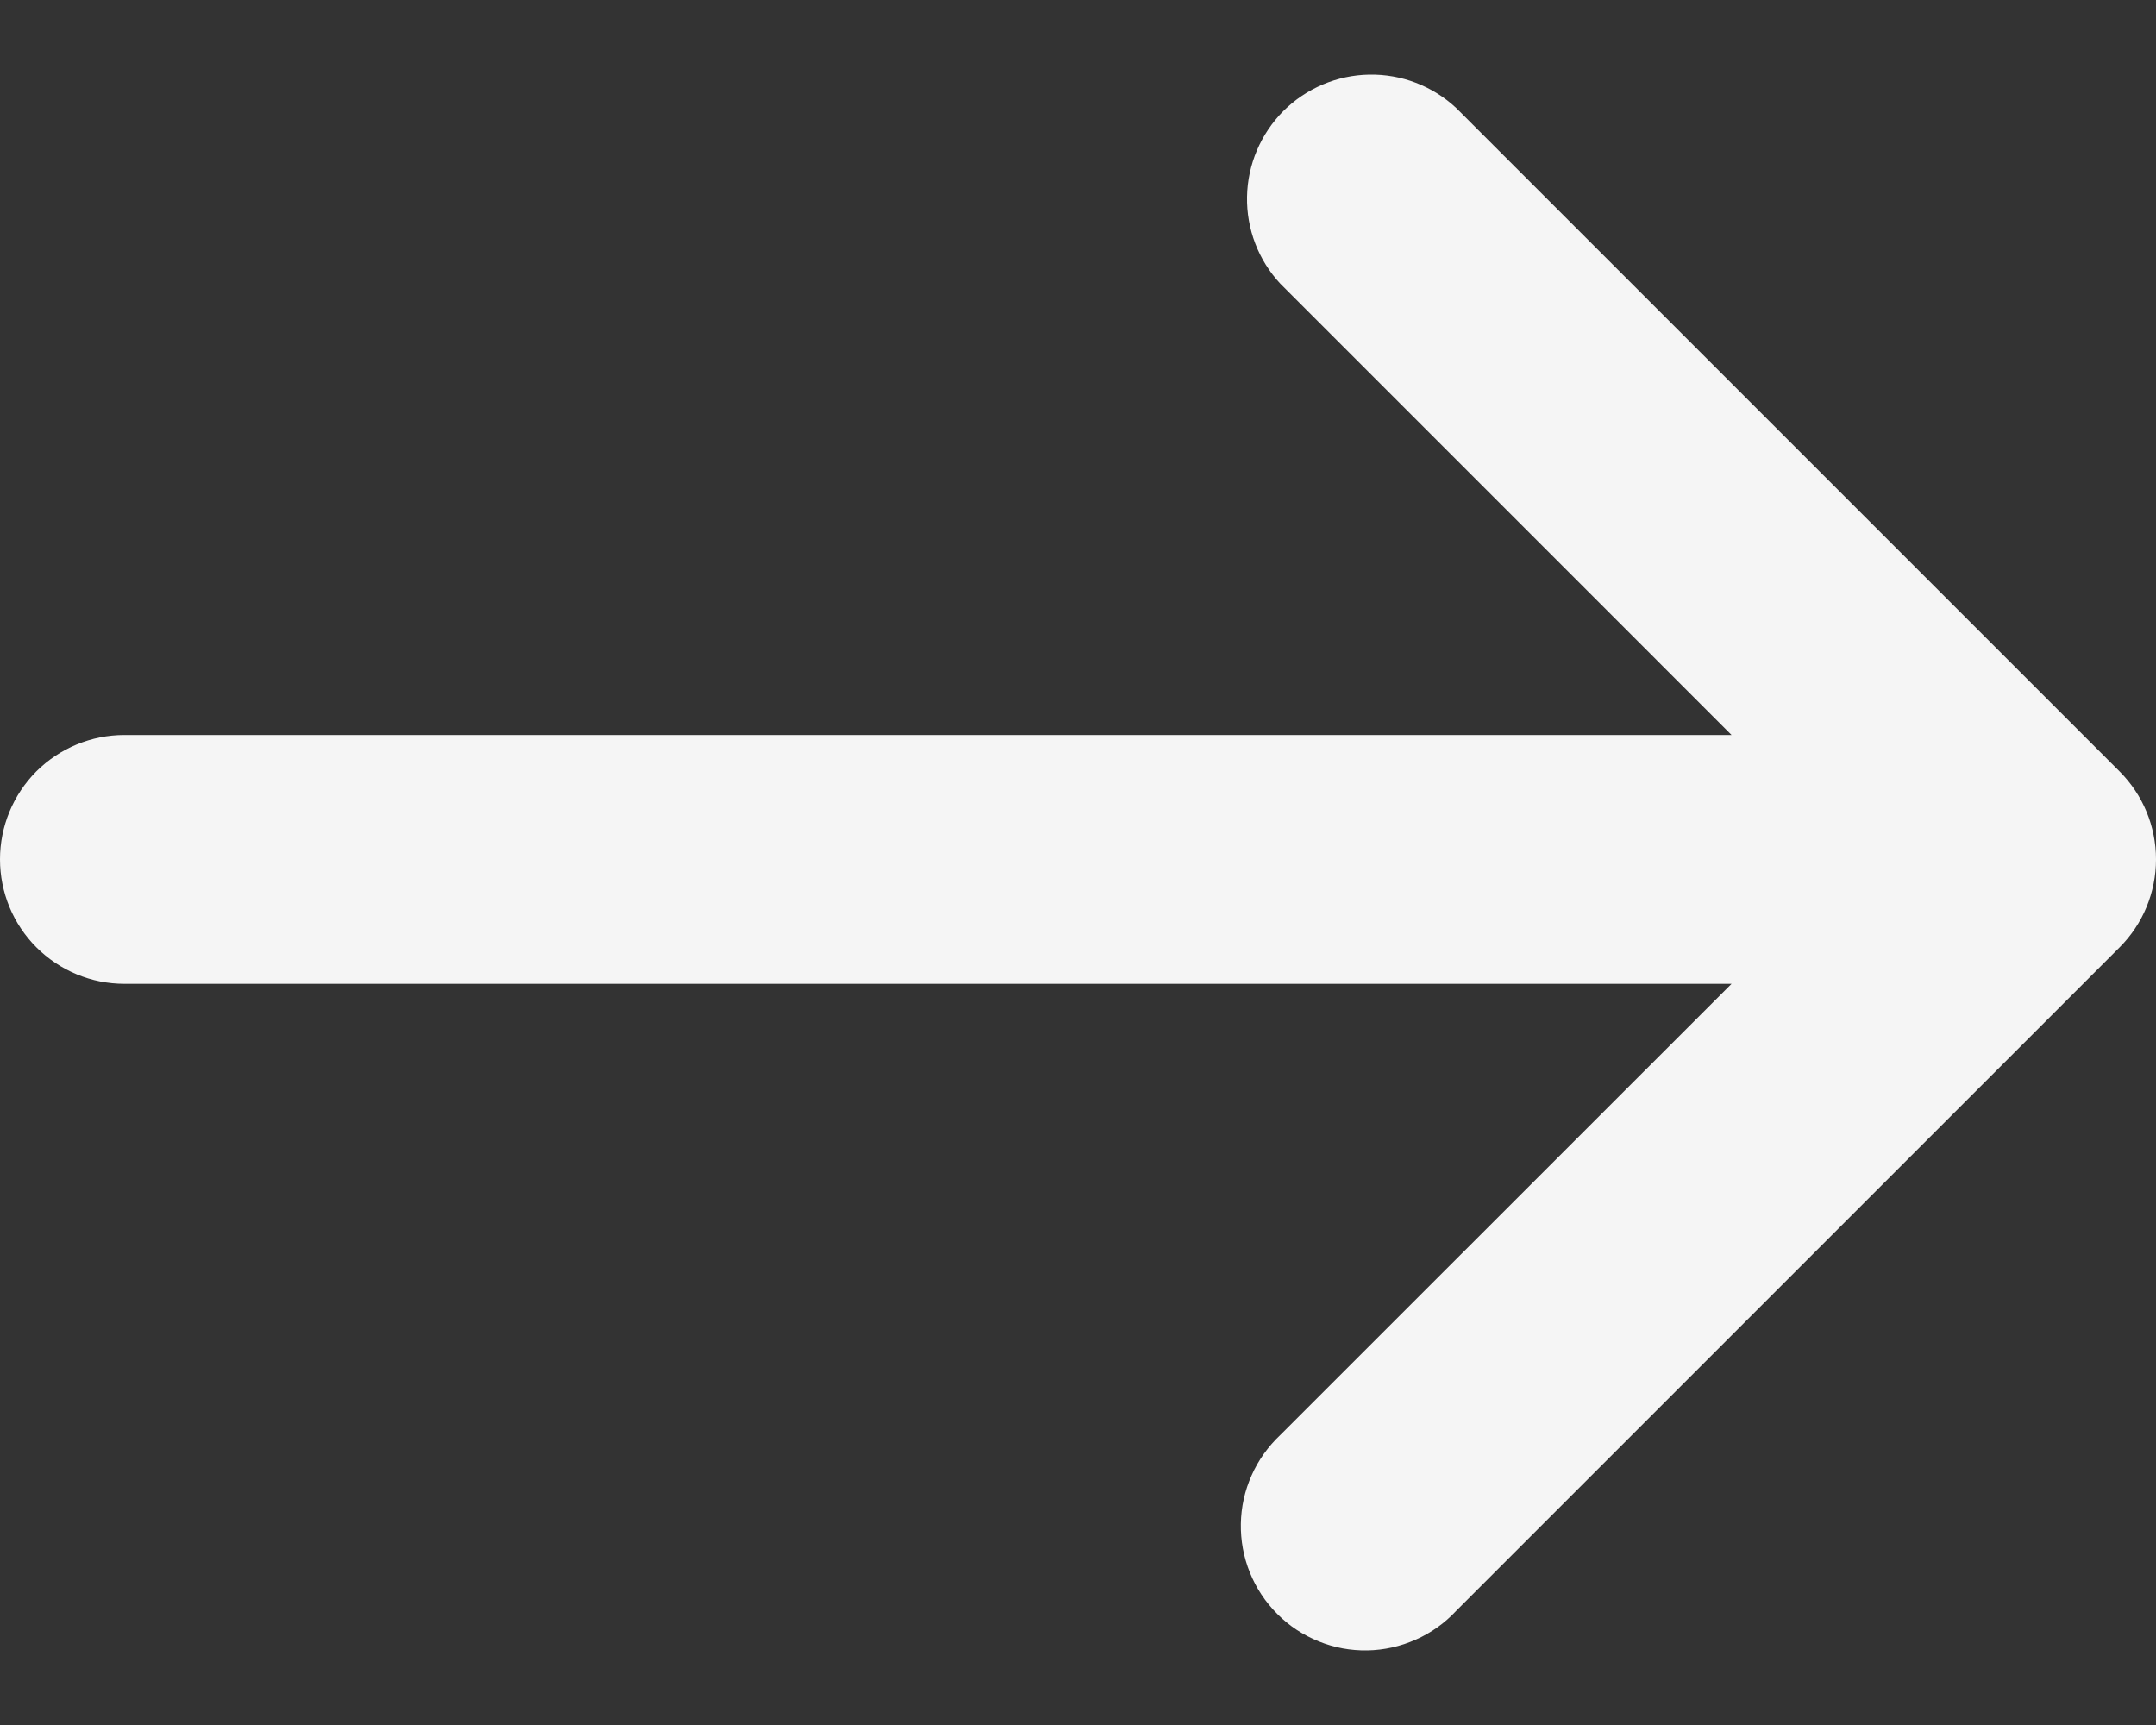 <svg width="15" height="12" viewBox="0 0 15 12" fill="none" xmlns="http://www.w3.org/2000/svg">
<rect x="0" y="0" width="15" height="12" fill="#333333" stroke="none"/>
<path d="M8.908 1.974C8.755 1.81 8.672 1.593 8.676 1.369C8.68 1.145 8.771 0.931 8.929 0.772C9.088 0.614 9.302 0.523 9.526 0.519C9.75 0.515 9.967 0.598 10.131 0.751L14.747 5.367C14.909 5.529 15 5.749 15 5.978C15 6.208 14.909 6.428 14.747 6.59L10.131 11.206C10.052 11.291 9.957 11.359 9.85 11.406C9.744 11.453 9.63 11.479 9.513 11.481C9.397 11.483 9.282 11.462 9.174 11.418C9.066 11.374 8.968 11.31 8.886 11.227C8.804 11.145 8.739 11.047 8.696 10.94C8.652 10.832 8.631 10.716 8.633 10.6C8.635 10.484 8.66 10.37 8.708 10.263C8.755 10.157 8.823 10.062 8.908 9.982L12.047 6.844H0.865C0.636 6.844 0.416 6.753 0.253 6.59C0.091 6.428 0 6.208 0 5.978C0 5.749 0.091 5.529 0.253 5.366C0.416 5.204 0.636 5.113 0.865 5.113H12.047L8.908 1.974Z" fill="#F5F5F5"/>
</svg>
